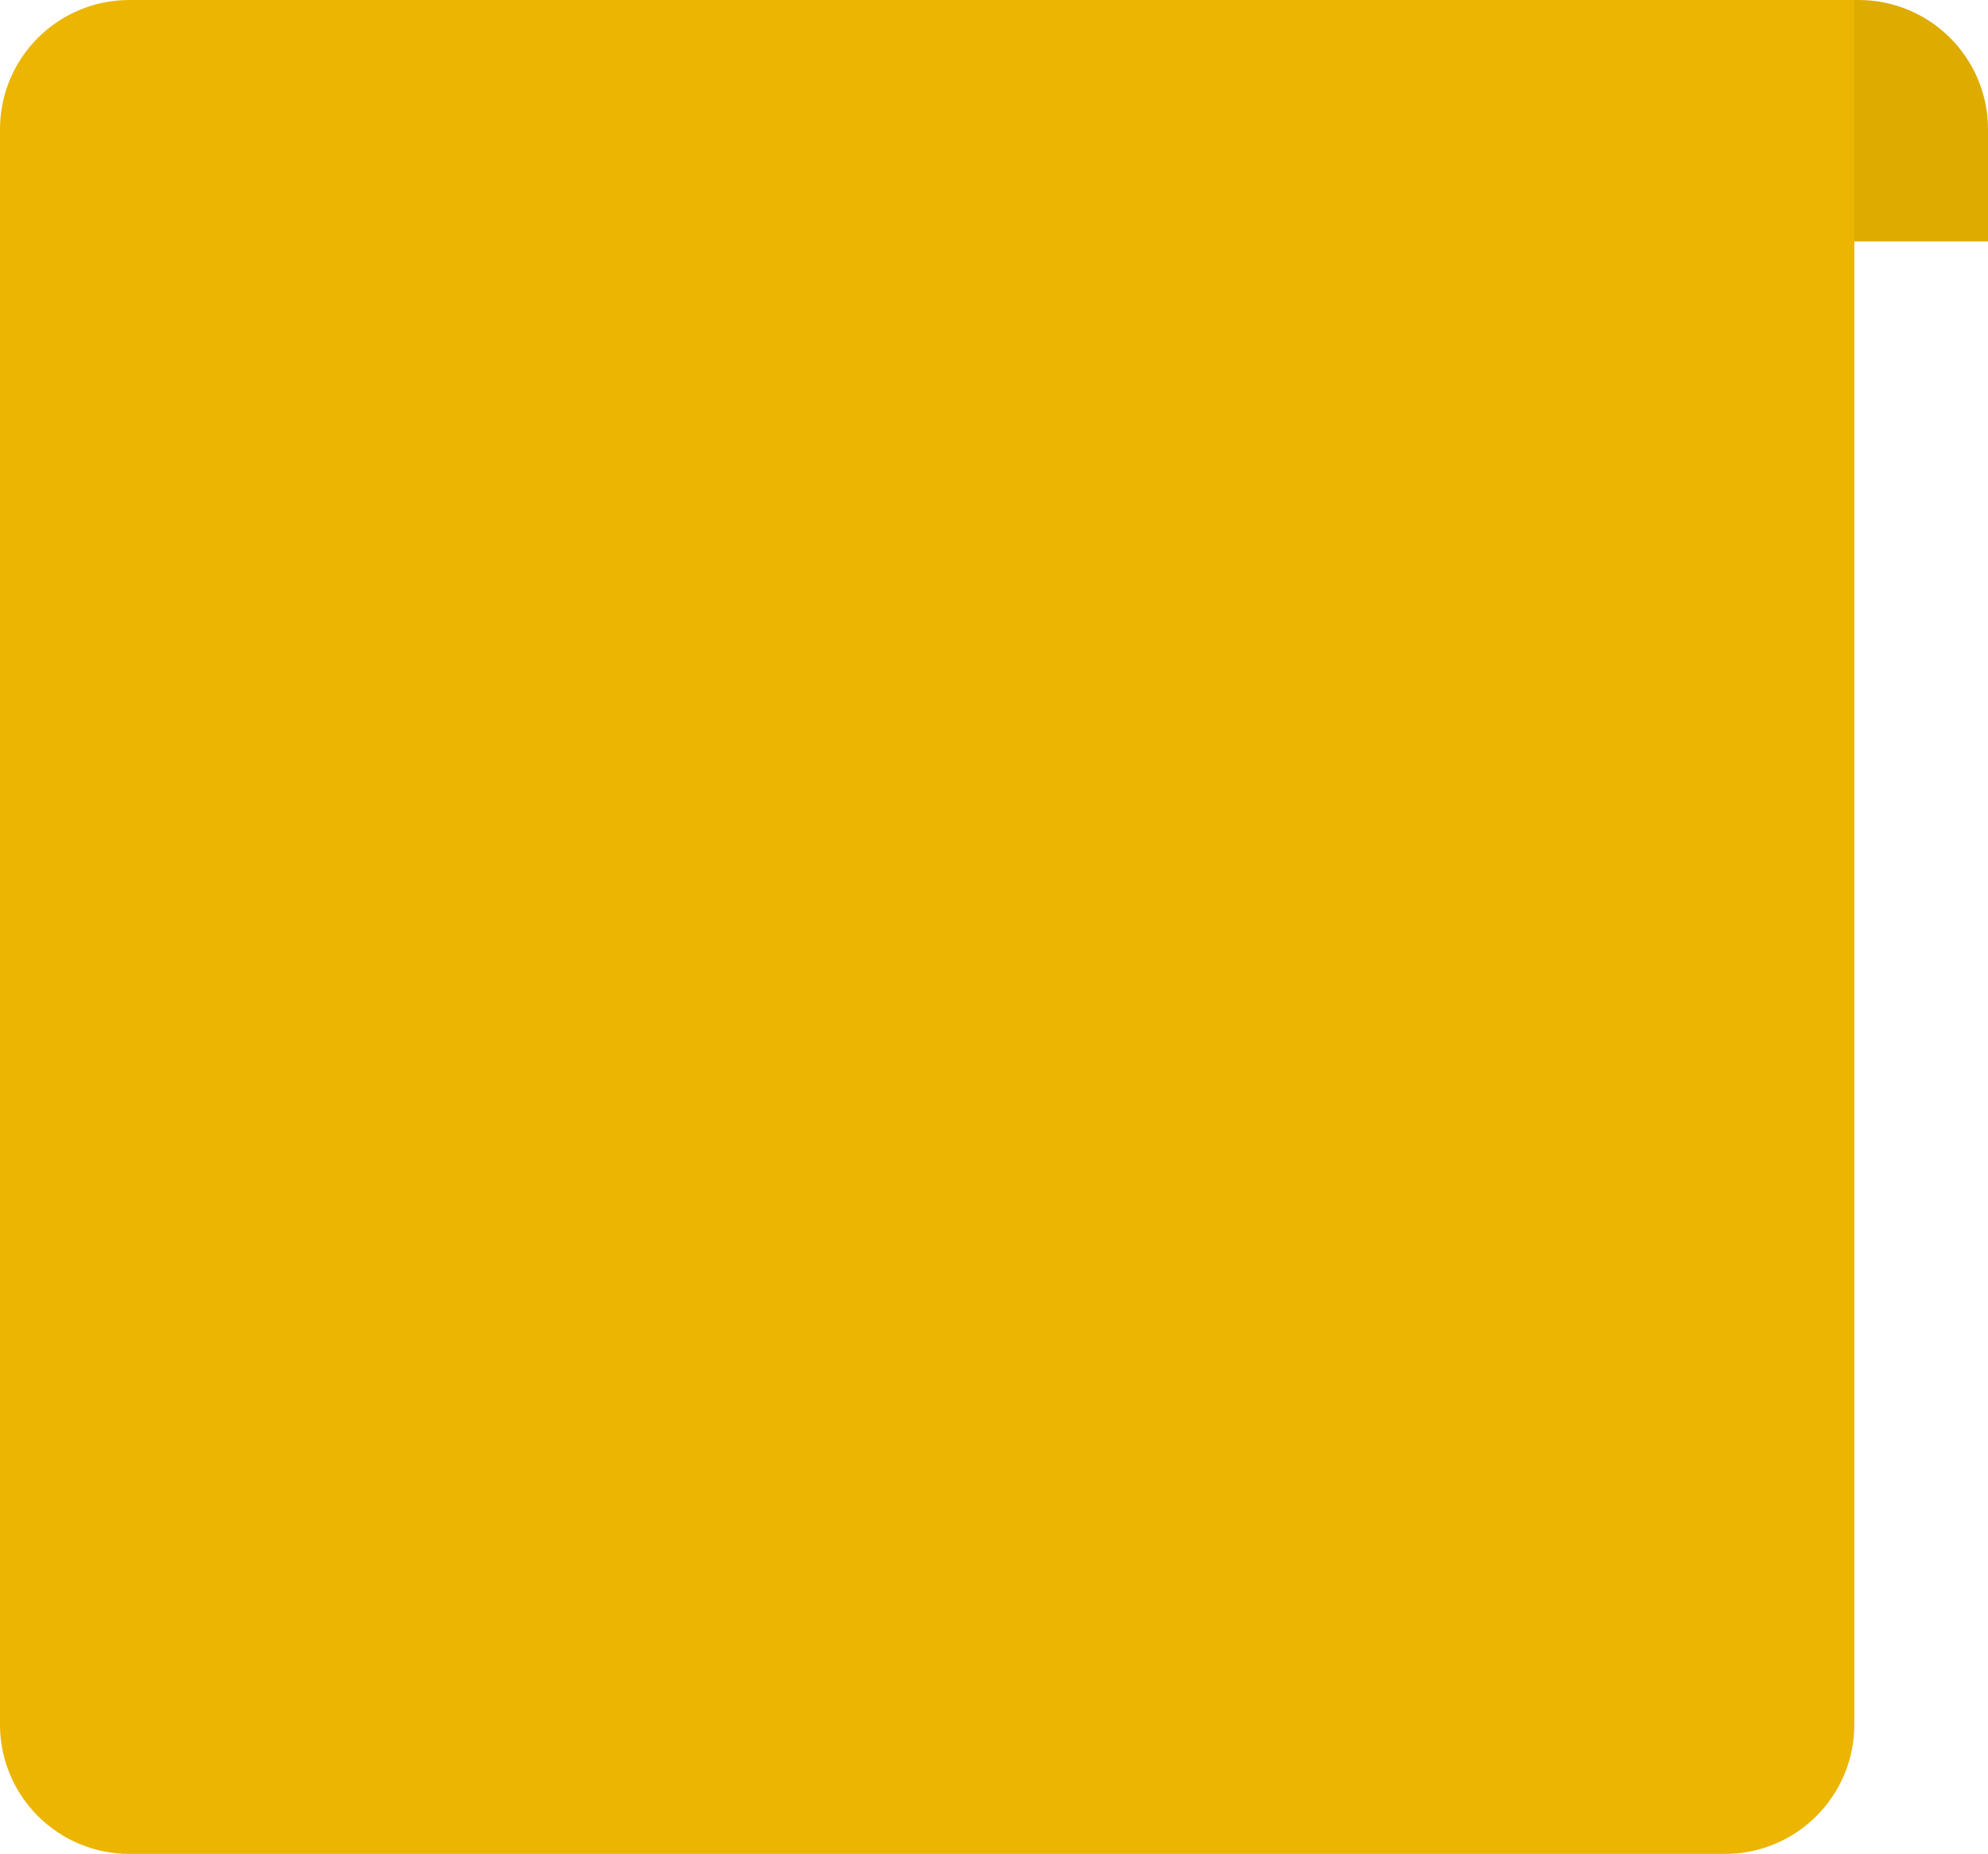<?xml version="1.0" encoding="UTF-8"?> <svg xmlns="http://www.w3.org/2000/svg" width="461" height="430" viewBox="0 0 461 430" fill="none"><path d="M356 28C356 12.536 368.536 0 384 0H431C447.569 0 461 13.431 461 30V56H384C368.536 56 356 43.464 356 28V28Z" fill="#DEAB00"></path><path d="M0 30C0 13.431 13.431 0 30 0H430V400C430 416.569 416.569 430 400 430H30C13.431 430 0 416.569 0 400V30Z" fill="#EBB501"></path></svg> 